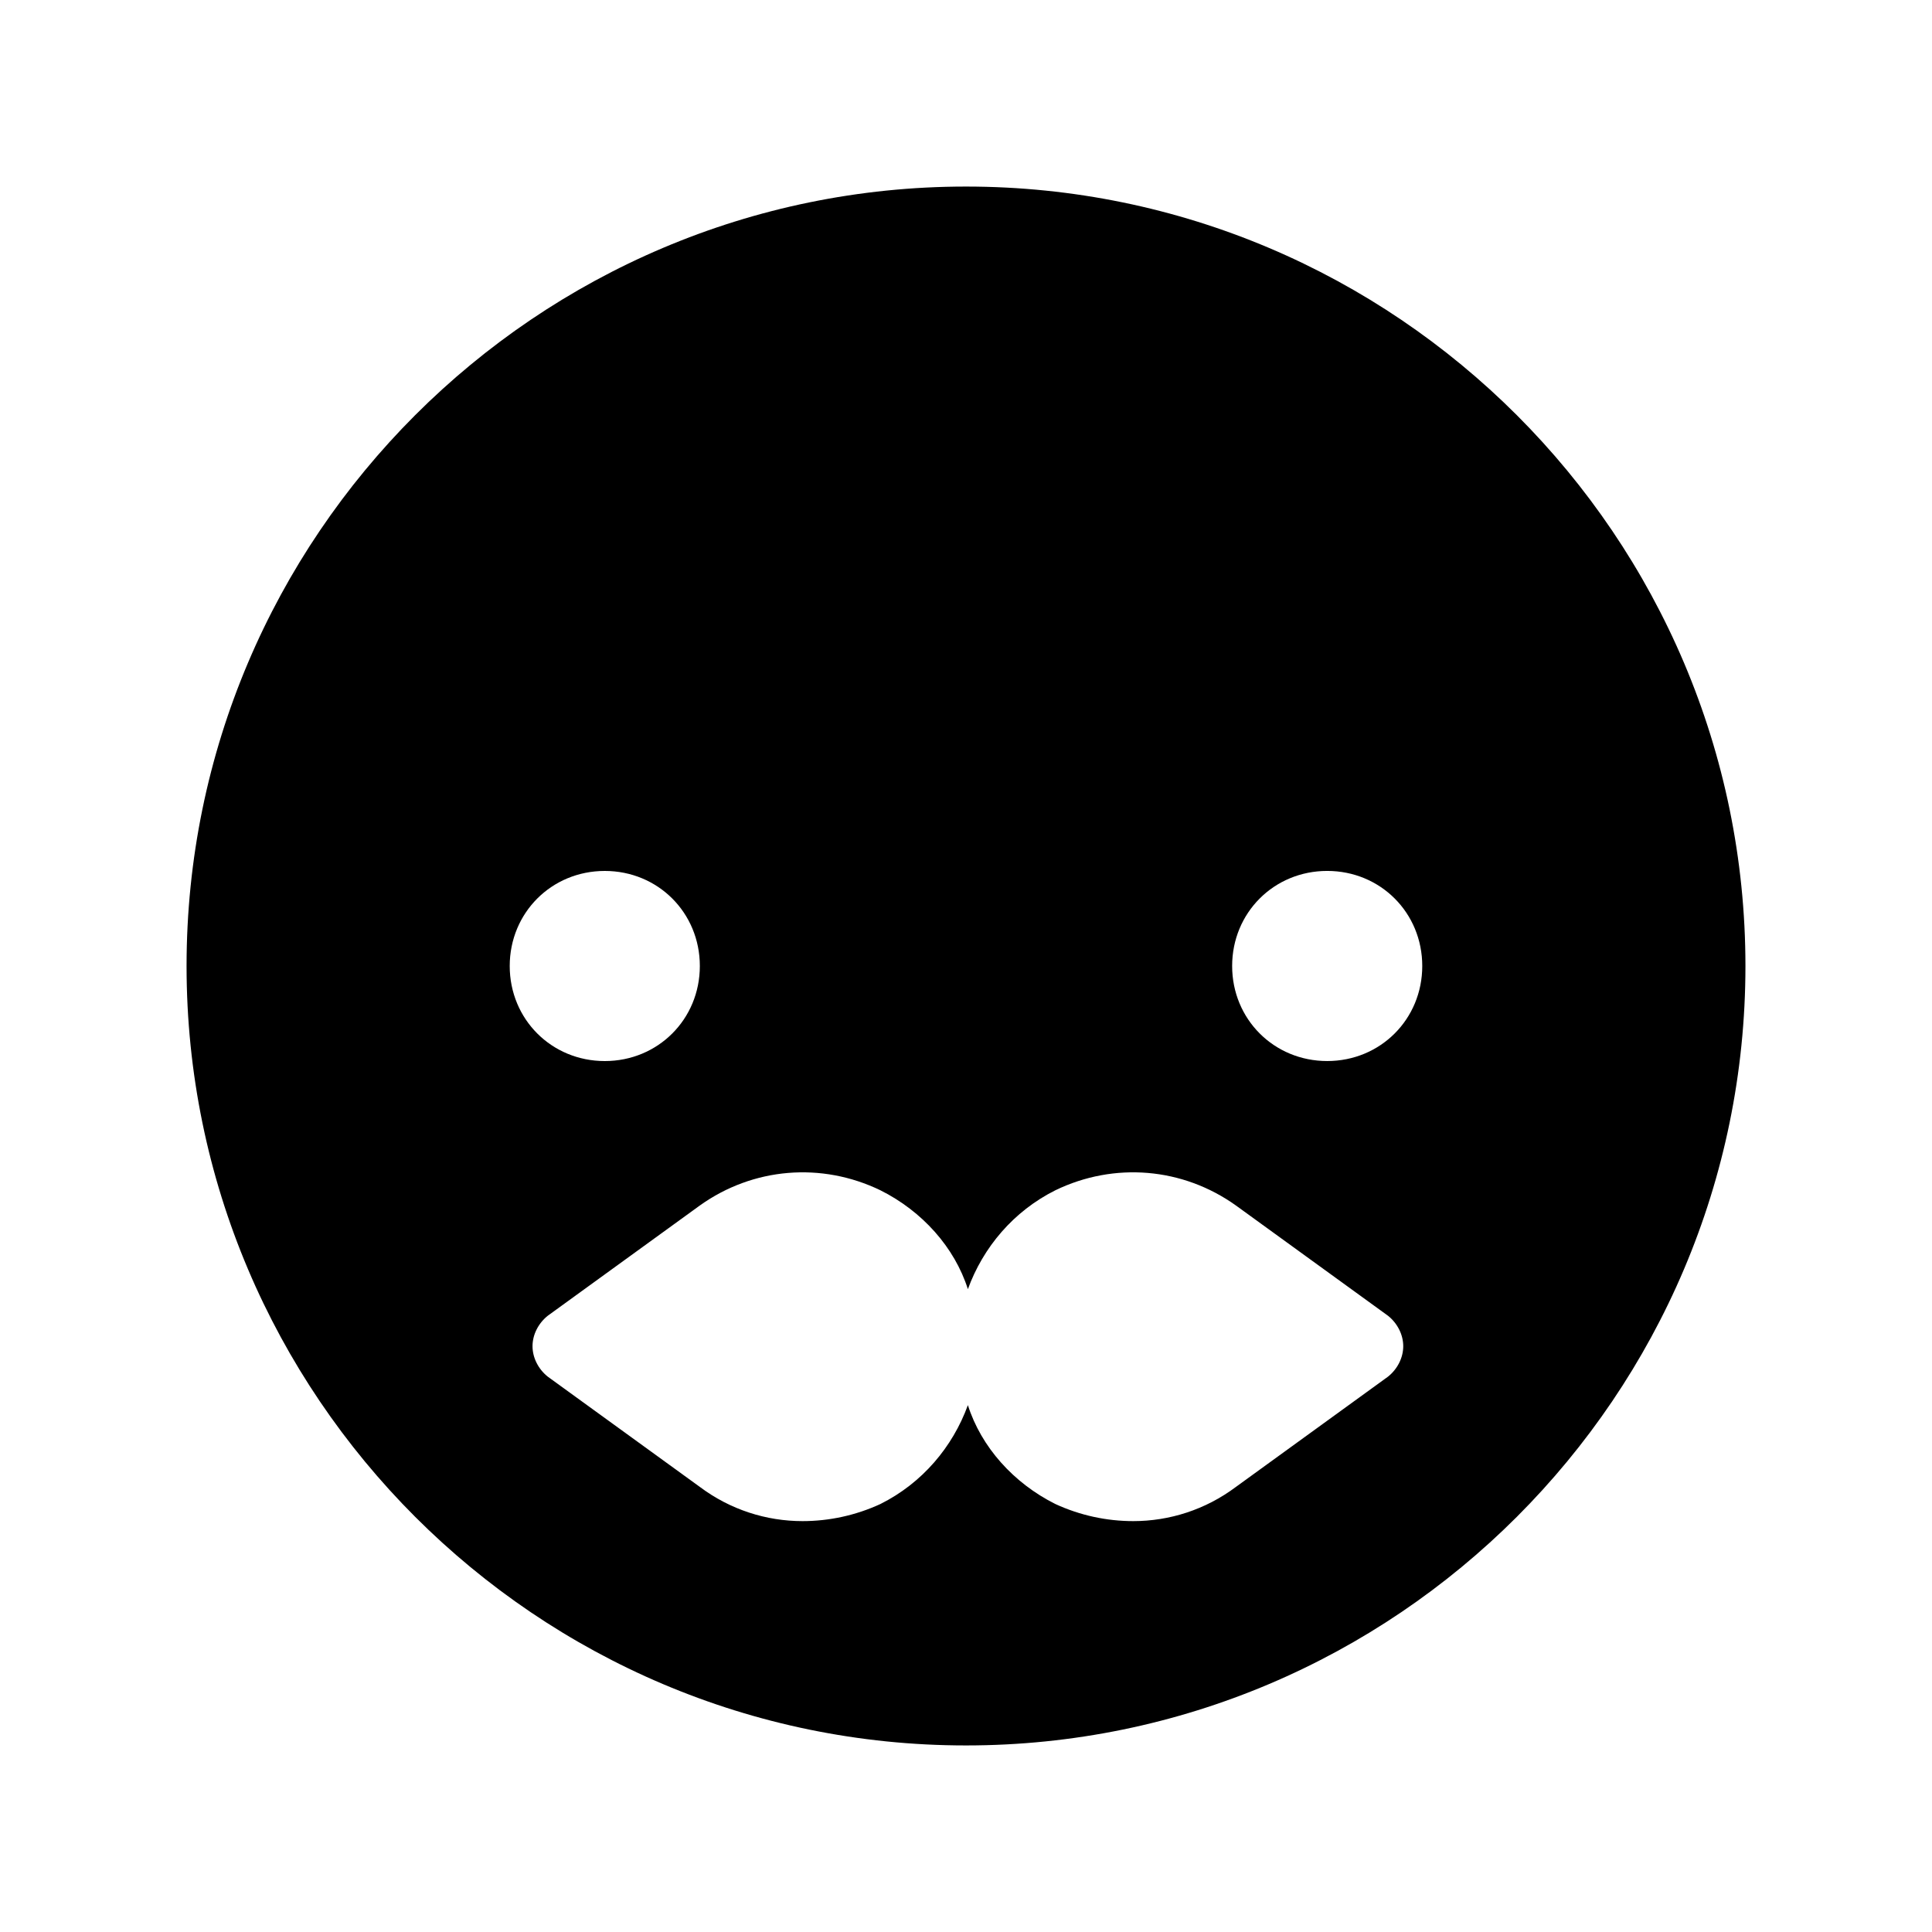 <?xml version="1.0" encoding="UTF-8"?>
<!-- Uploaded to: SVG Repo, www.svgrepo.com, Generator: SVG Repo Mixer Tools -->
<svg fill="#000000" width="800px" height="800px" version="1.1" viewBox="144 144 512 512" xmlns="http://www.w3.org/2000/svg">
 <path d="m400 193.44c-113.86 0-206.56 92.699-206.56 206.56 0 113.86 92.699 206.56 206.56 206.56 113.86 0 206.56-92.699 206.56-206.56-0.004-113.86-92.703-206.56-206.56-206.56zm-95.727 181.37c14.105 0 25.191 11.082 25.191 25.191 0 14.105-11.082 25.191-25.191 25.191-14.105 0-25.191-11.082-25.191-25.191 0.004-14.109 11.086-25.191 25.191-25.191zm207.57 134.01-40.305 29.223c-8.062 6.047-17.633 9.07-27.207 9.07-7.055 0-14.105-1.512-20.656-4.535-11.082-5.543-19.648-15.113-23.176-26.199-4.031 11.082-12.09 20.656-23.176 26.199-6.551 3.023-13.602 4.535-20.656 4.535-9.574 0-19.145-3.023-27.207-9.07l-40.305-29.223c-2.519-2.016-4.031-5.039-4.031-8.062 0-3.023 1.512-6.047 4.031-8.062l40.305-29.223c14.105-10.078 32.242-11.586 47.863-4.031 11.082 5.543 19.648 15.113 23.176 26.199 4.031-11.082 12.09-20.656 23.176-26.199 15.617-7.559 33.754-6.047 47.863 4.031l40.305 29.223c2.519 2.016 4.031 5.039 4.031 8.062 0 3.027-1.512 6.047-4.031 8.062zm-16.121-83.633c-14.105 0-25.191-11.082-25.191-25.191 0-14.105 11.082-25.191 25.191-25.191 14.105 0 25.191 11.082 25.191 25.191s-11.086 25.191-25.191 25.191z"/>
</svg>